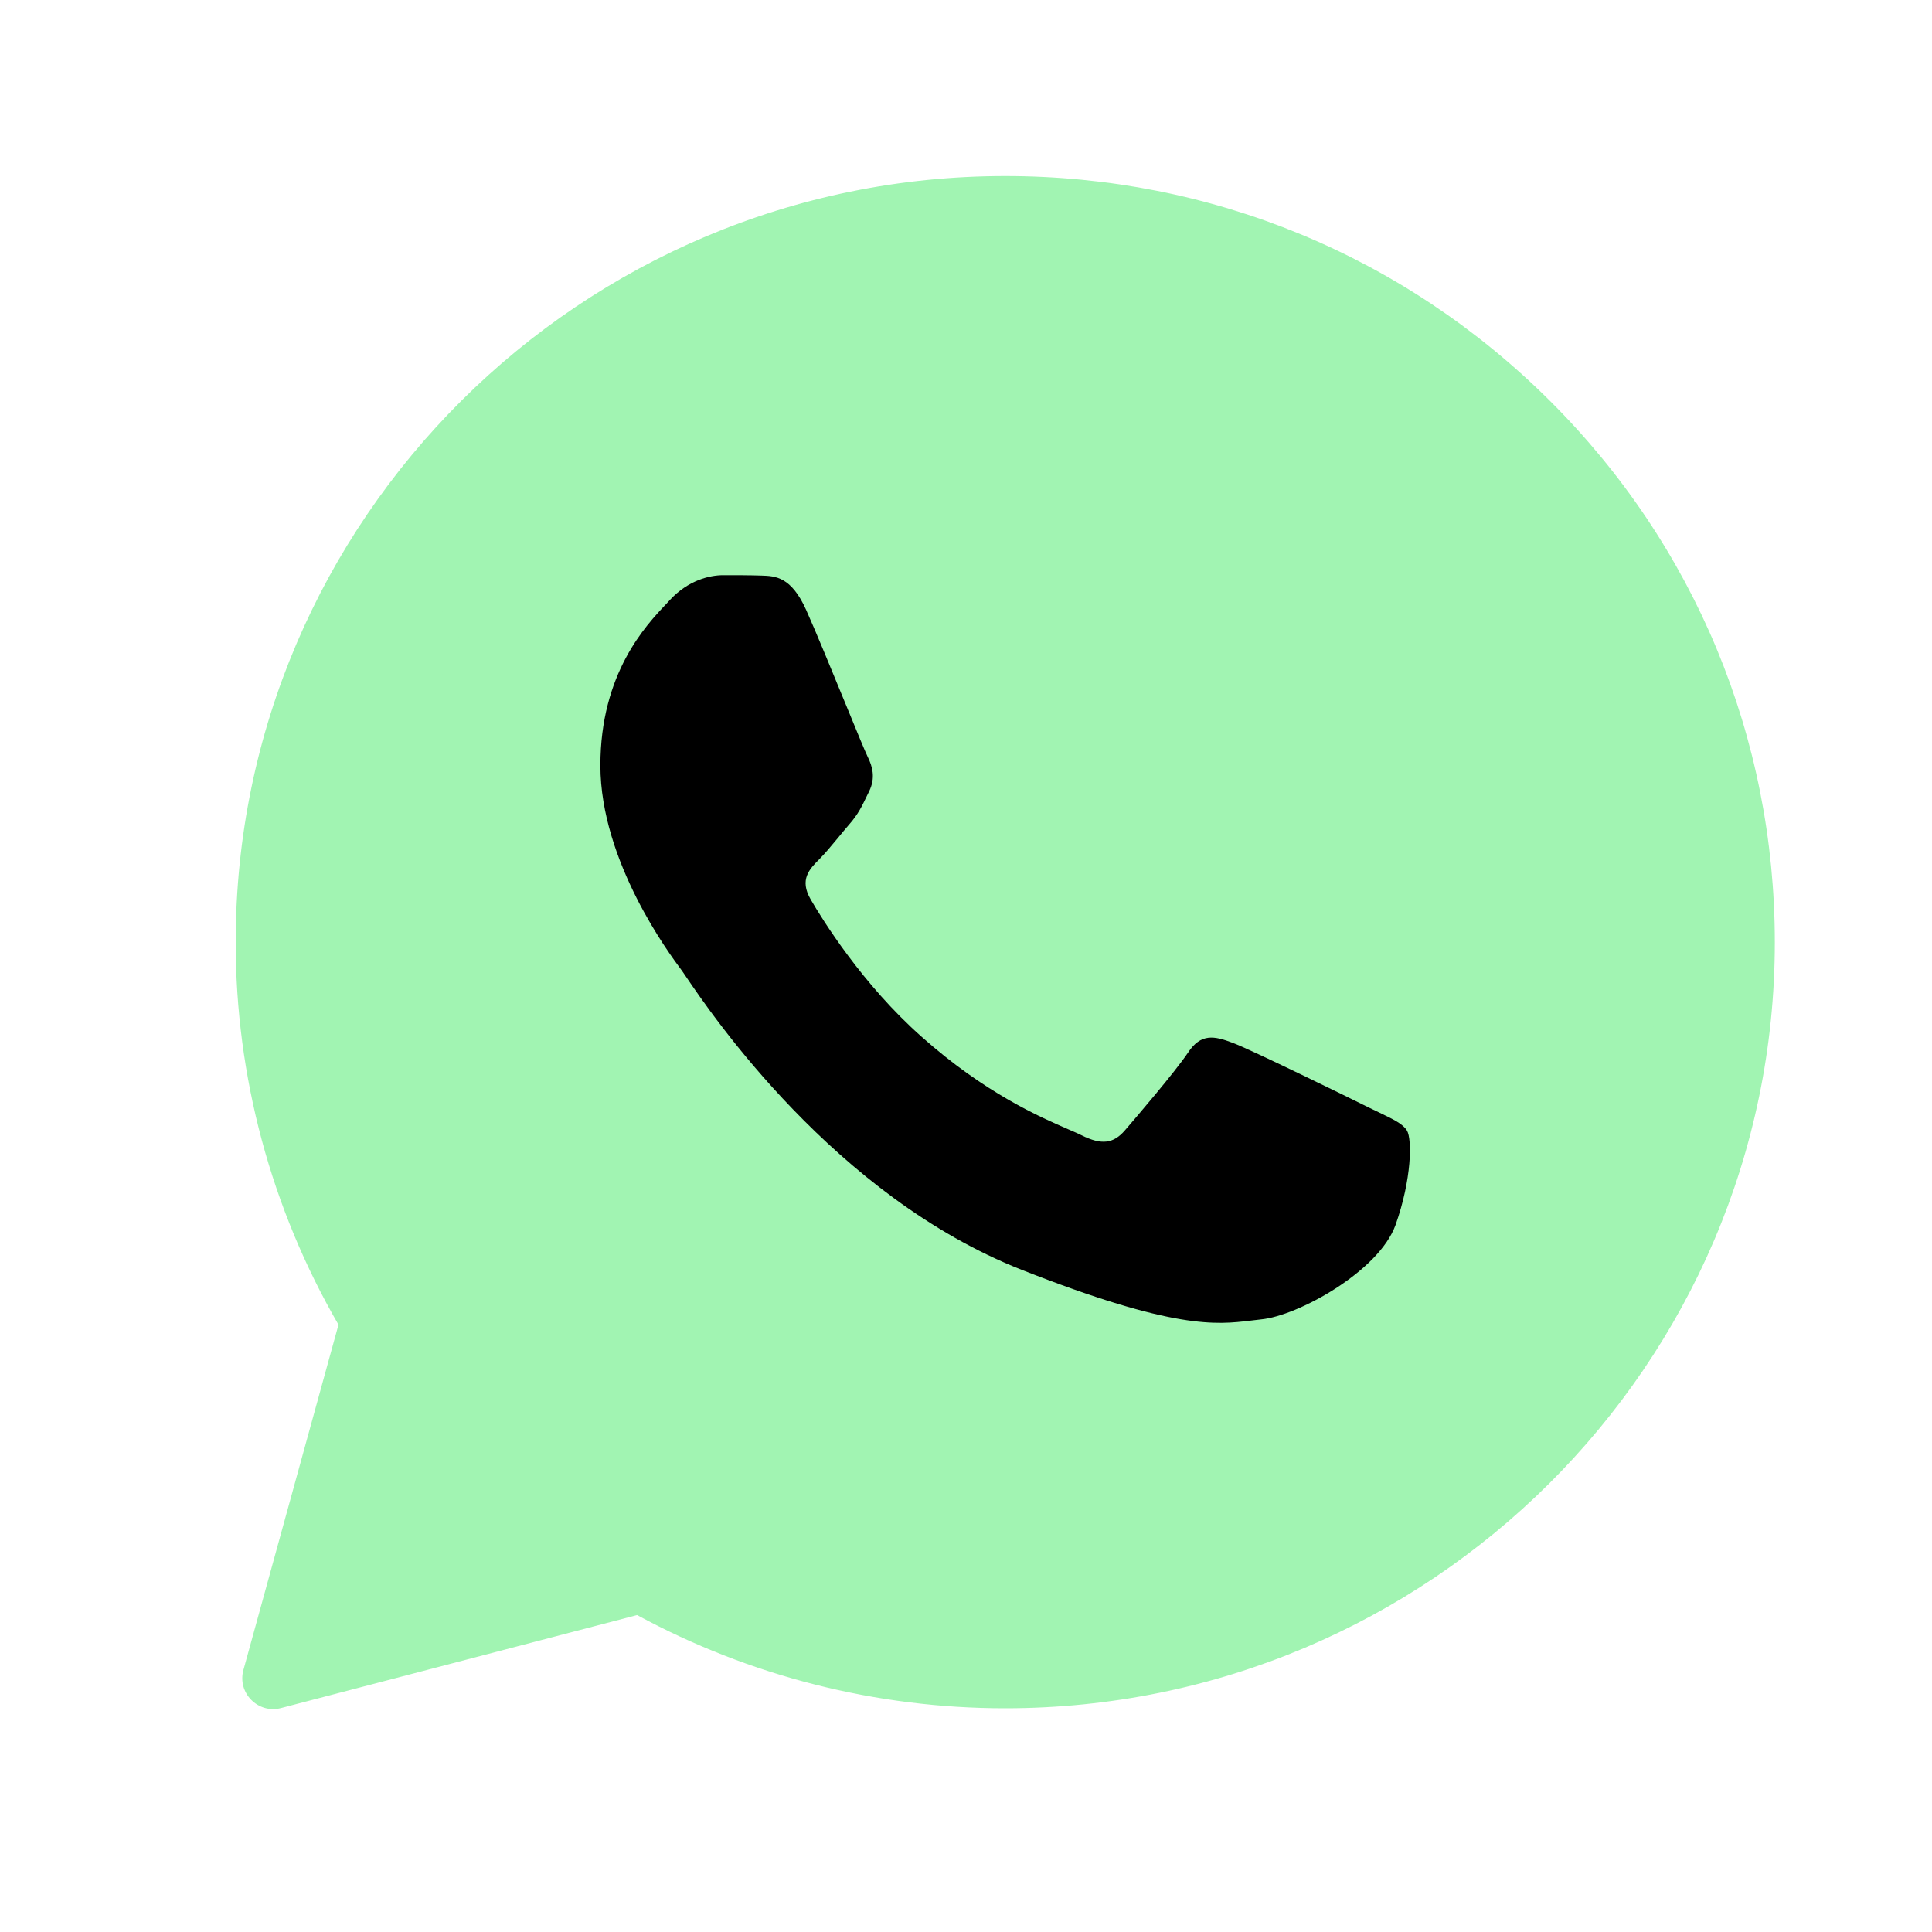 <?xml version="1.0" encoding="UTF-8"?> <svg xmlns="http://www.w3.org/2000/svg" width="25" height="25" viewBox="0 0 25 25" fill="none"> <path d="M5.5 8C5.9 6 10.333 4.167 12.5 3.5C13.167 3.333 15.1 3.3 17.5 4.5C19.9 5.7 21.167 8 21.5 9C22.333 11.667 22.6 17.6 17 20C11.4 22.4 9 20.667 8.5 19.5L4.5 20.5L5.5 17L4.5 13C4.5 12 4.7 9.6 5.5 8Z" fill="#A1F4B2" stroke="#A1F4B2"></path> <path d="M9.852 7.448C10.035 7.453 10.238 7.463 10.431 7.891C10.559 8.176 10.774 8.701 10.95 9.129C11.086 9.462 11.199 9.735 11.227 9.791C11.291 9.919 11.331 10.067 11.247 10.239C11.237 10.26 11.227 10.279 11.218 10.298C11.151 10.438 11.103 10.538 10.989 10.668C10.943 10.721 10.894 10.78 10.846 10.839C10.761 10.941 10.676 11.044 10.604 11.116C10.475 11.244 10.341 11.382 10.49 11.638C10.638 11.894 11.158 12.736 11.925 13.415C12.749 14.149 13.466 14.458 13.828 14.615C13.898 14.645 13.955 14.67 13.997 14.691C14.254 14.819 14.408 14.799 14.556 14.627C14.705 14.454 15.199 13.878 15.372 13.622C15.541 13.366 15.714 13.405 15.951 13.494C16.189 13.583 17.455 14.203 17.712 14.331C17.763 14.356 17.811 14.379 17.855 14.4C18.034 14.486 18.155 14.544 18.207 14.631C18.271 14.74 18.271 15.252 18.058 15.852C17.841 16.453 16.792 17.029 16.317 17.073C16.272 17.078 16.227 17.083 16.181 17.089C15.746 17.141 15.194 17.208 13.225 16.433C10.8 15.48 9.199 13.113 8.875 12.635C8.85 12.597 8.832 12.571 8.823 12.559L8.817 12.551C8.67 12.354 7.769 11.149 7.769 9.905C7.769 8.715 8.355 8.095 8.623 7.813C8.64 7.795 8.655 7.778 8.669 7.763C8.907 7.507 9.184 7.443 9.357 7.443C9.53 7.443 9.703 7.443 9.852 7.448Z" fill="black"></path> <path fill-rule="evenodd" clip-rule="evenodd" d="M3.15 21.609C3.068 21.906 3.339 22.18 3.637 22.102L8.244 20.899C9.698 21.687 11.336 22.105 13.003 22.105H13.008C18.494 22.105 22.966 17.659 22.966 12.194C22.966 9.545 21.932 7.054 20.052 5.183C18.172 3.312 15.674 2.278 13.008 2.278C7.522 2.278 3.05 6.724 3.05 12.189C3.049 13.928 3.508 15.636 4.38 17.142L3.15 21.609ZM5.827 17.541C5.933 17.153 5.88 16.739 5.679 16.39C4.938 15.113 4.549 13.663 4.55 12.189C4.55 7.559 8.343 3.778 13.008 3.778C15.278 3.778 17.395 4.655 18.994 6.246C20.59 7.835 21.466 9.944 21.466 12.194C21.466 16.824 17.672 20.605 13.008 20.605H13.003C11.586 20.605 10.194 20.25 8.958 19.58C8.624 19.399 8.233 19.352 7.865 19.448L5.102 20.169L5.827 17.541Z" fill="#A1F4B2"></path> </svg> 